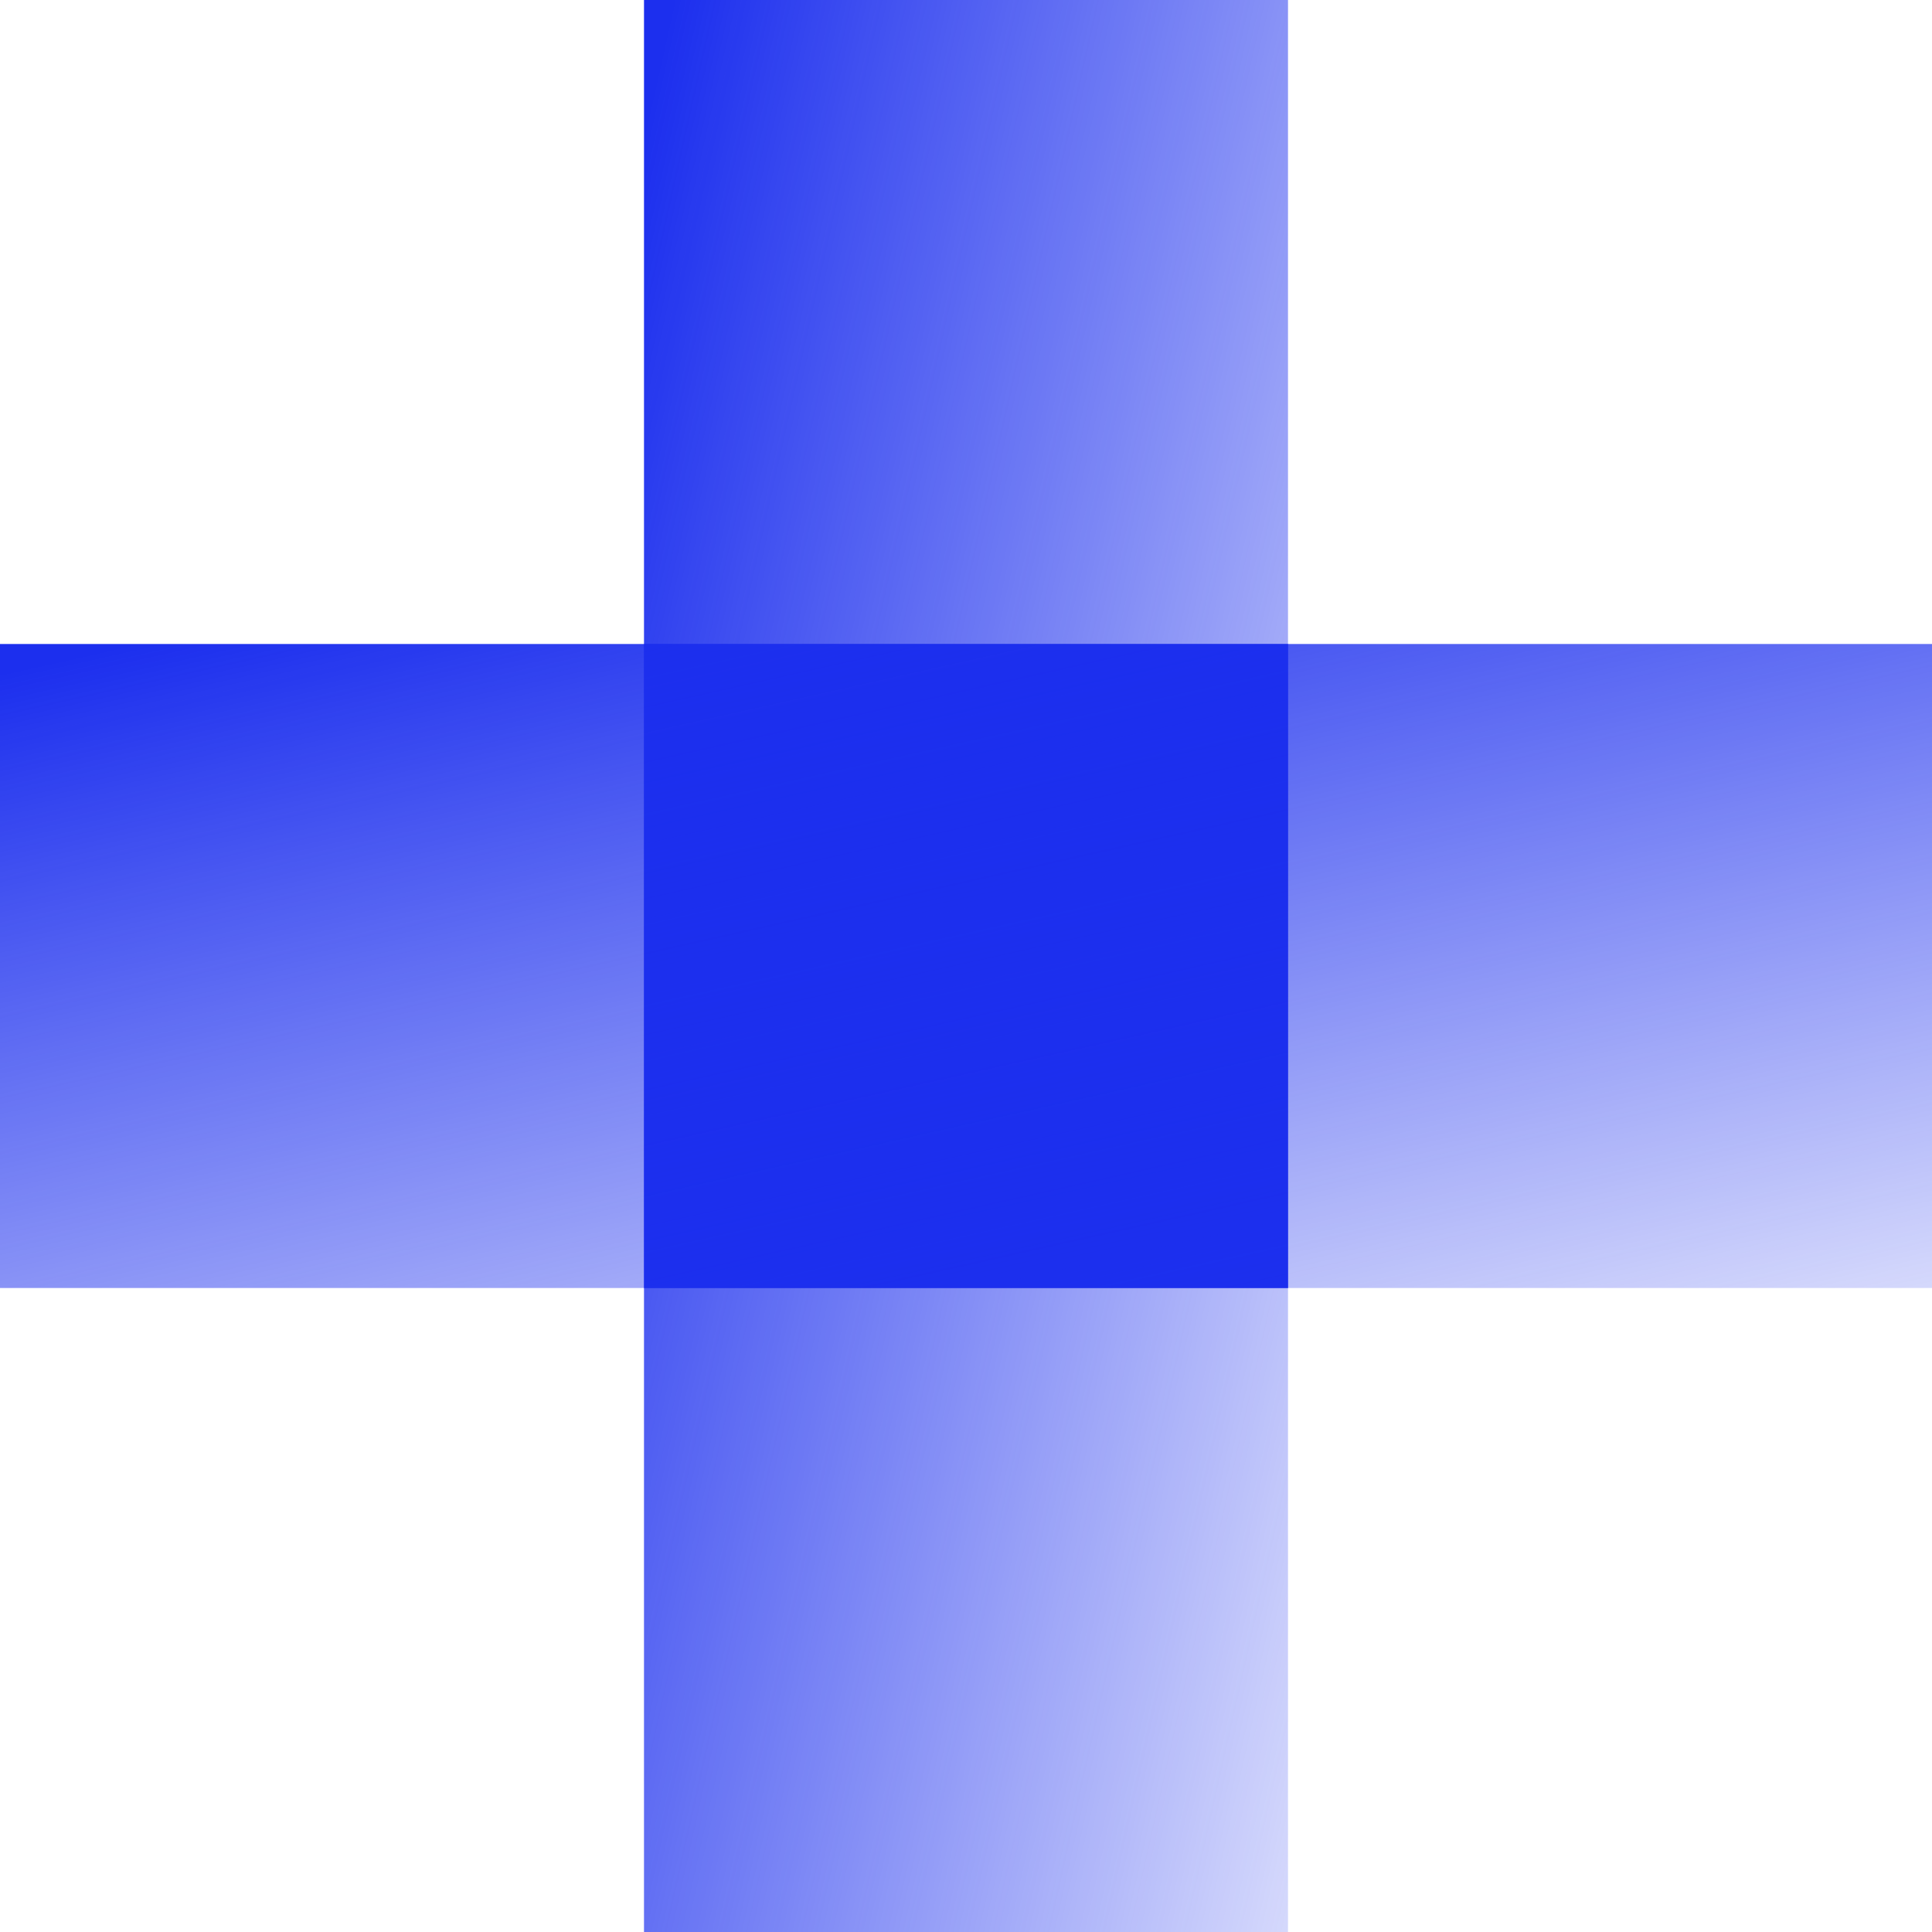 <svg xmlns="http://www.w3.org/2000/svg" xmlns:xlink="http://www.w3.org/1999/xlink" width="24" height="24" viewBox="0 0 24 24">
  <defs>
    <linearGradient id="linear-gradient" x1="1.37" y1="1" x2="0" y2="0.068" gradientUnits="objectBoundingBox">
      <stop offset="0" stop-color="#1c2fee" stop-opacity="0"/>
      <stop offset="1" stop-color="#1c2fee"/>
    </linearGradient>
    <linearGradient id="linear-gradient-2" x1="1.37" y1="0" y2="0.932" xlink:href="#linear-gradient"/>
  </defs>
  <g id="blue-health-coverage-icon" transform="translate(-137 -2473.428)">
    <rect id="_24_px_container" data-name="24 px container" width="24" height="24" transform="translate(137 2473.428)" fill="none" opacity="0.305"/>
    <g id="Icon" transform="translate(0 1.428)">
      <rect id="Rectangle_2218" data-name="Rectangle 2218" width="8" height="24" transform="translate(145 2472)" fill="url(#linear-gradient)"/>
      <path id="Intersection_3" data-name="Intersection 3" d="M-4921-13704v-8h8v8Z" transform="translate(5066.001 16192.001)" fill="#1c2fee"/>
      <rect id="Rectangle_2219" data-name="Rectangle 2219" width="8" height="24" transform="translate(161 2480) rotate(90)" fill="url(#linear-gradient-2)"/>
    </g>
  </g>
</svg>
